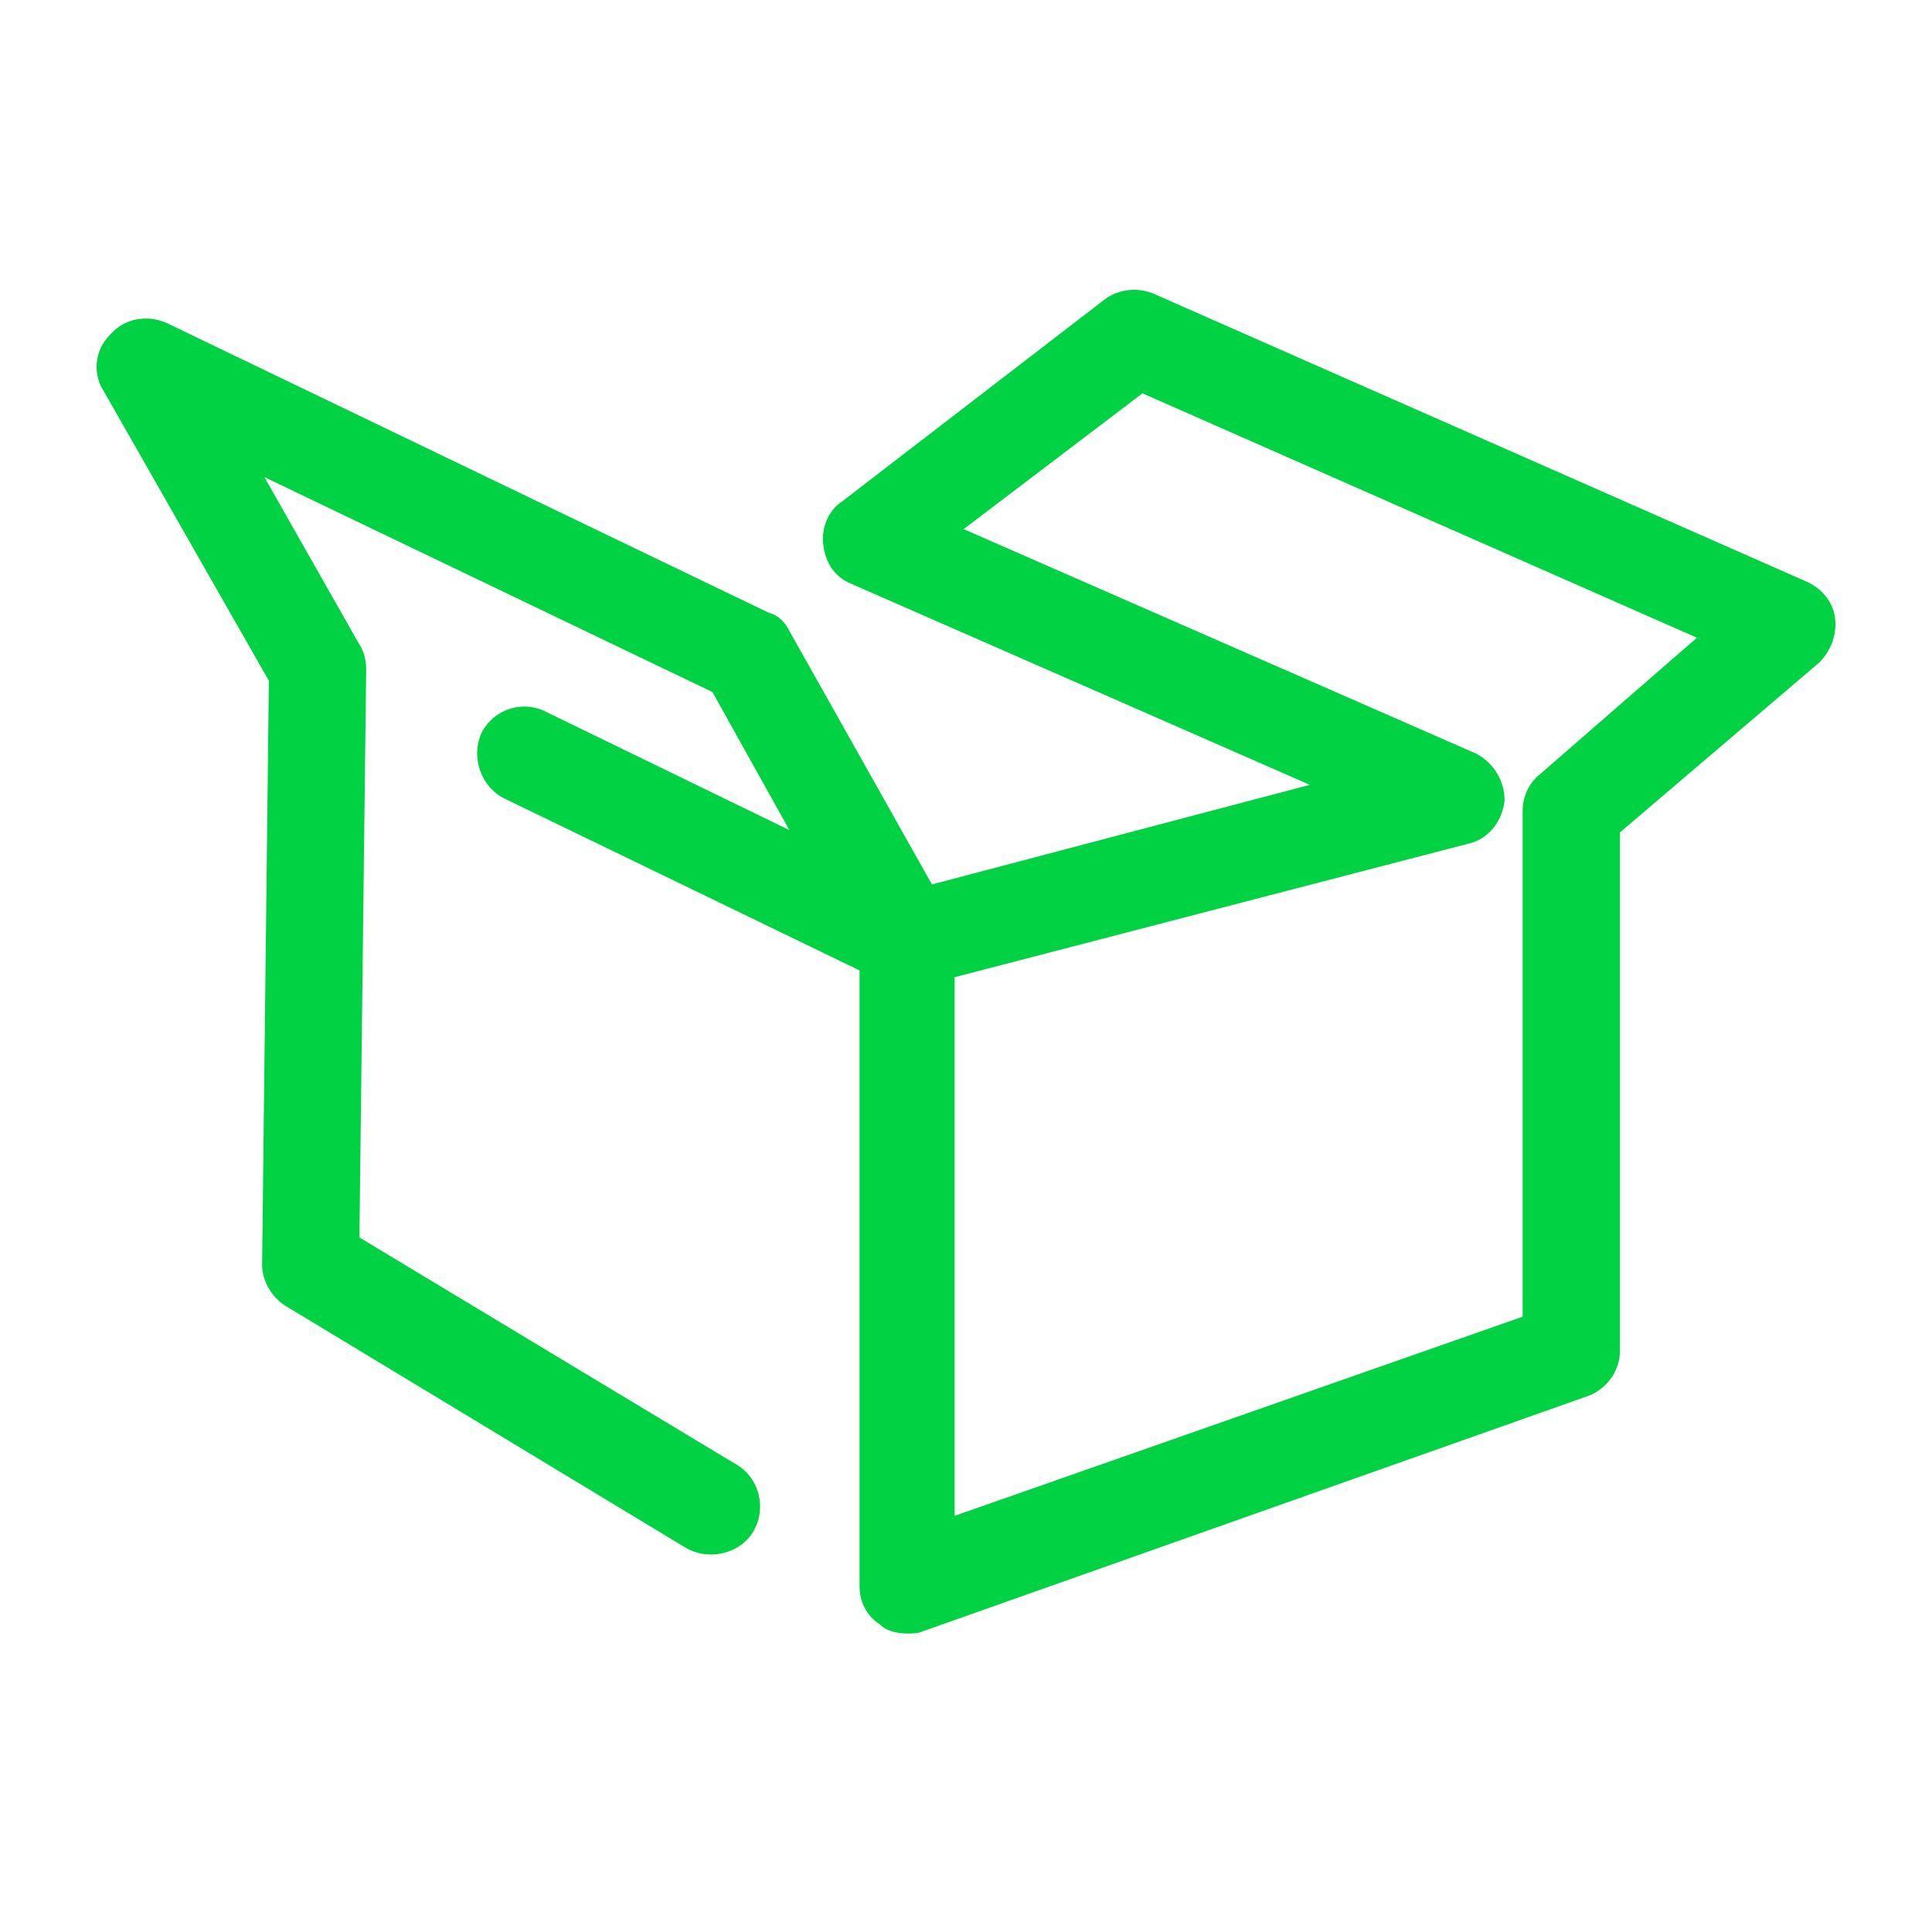 <svg viewBox="0 0 60 60" xmlns="http://www.w3.org/2000/svg" xmlns:xlink="http://www.w3.org/1999/xlink">
  <defs>
    <path d="M28.17 50.73c.14 0 .352 0 .492-.07l20.664-7.31c.562-.21.984-.772.984-1.405V25.85l6.185-5.271c.351-.352.562-.844.492-1.406-.07-.492-.422-.914-.914-1.124L35.83 9.123a1.569 1.569 0 0 0-1.476.14l-8.223 6.326c-.422.28-.632.843-.562 1.335.07.562.351.984.843 1.195l14.268 6.255-11.738 3.093-4.427-7.872c-.141-.281-.352-.492-.633-.562L5.188 10.036c-.633-.28-1.336-.14-1.758.352a1.393 1.393 0 0 0-.21 1.757l5.13 8.996-.21 18.133c0 .492.28.984.702 1.265l12.44 7.52c.703.422 1.687.212 2.109-.491.422-.703.21-1.687-.562-2.109l-11.667-7.028.21-17.641c0-.281-.07-.563-.21-.773L8.21 14.816l13.916 6.676 2.39 4.288-7.52-3.655a1.49 1.49 0 0 0-2.039.633c-.351.773 0 1.686.703 2.038l11.034 5.341v19.117c0 .492.211.914.633 1.195.21.211.562.281.843.281zm1.476-20.382l15.955-4.147c.632-.14 1.054-.702 1.124-1.335a1.64 1.64 0 0 0-.914-1.476l-15.884-6.958 5.553-4.217 17.22 7.59-4.85 4.218a1.467 1.467 0 0 0-.563 1.124v15.744l-17.64 6.185V30.348z" id="a"/>
  </defs>
  <use fill="#00D244" xlink:href="#a"/>
</svg>
